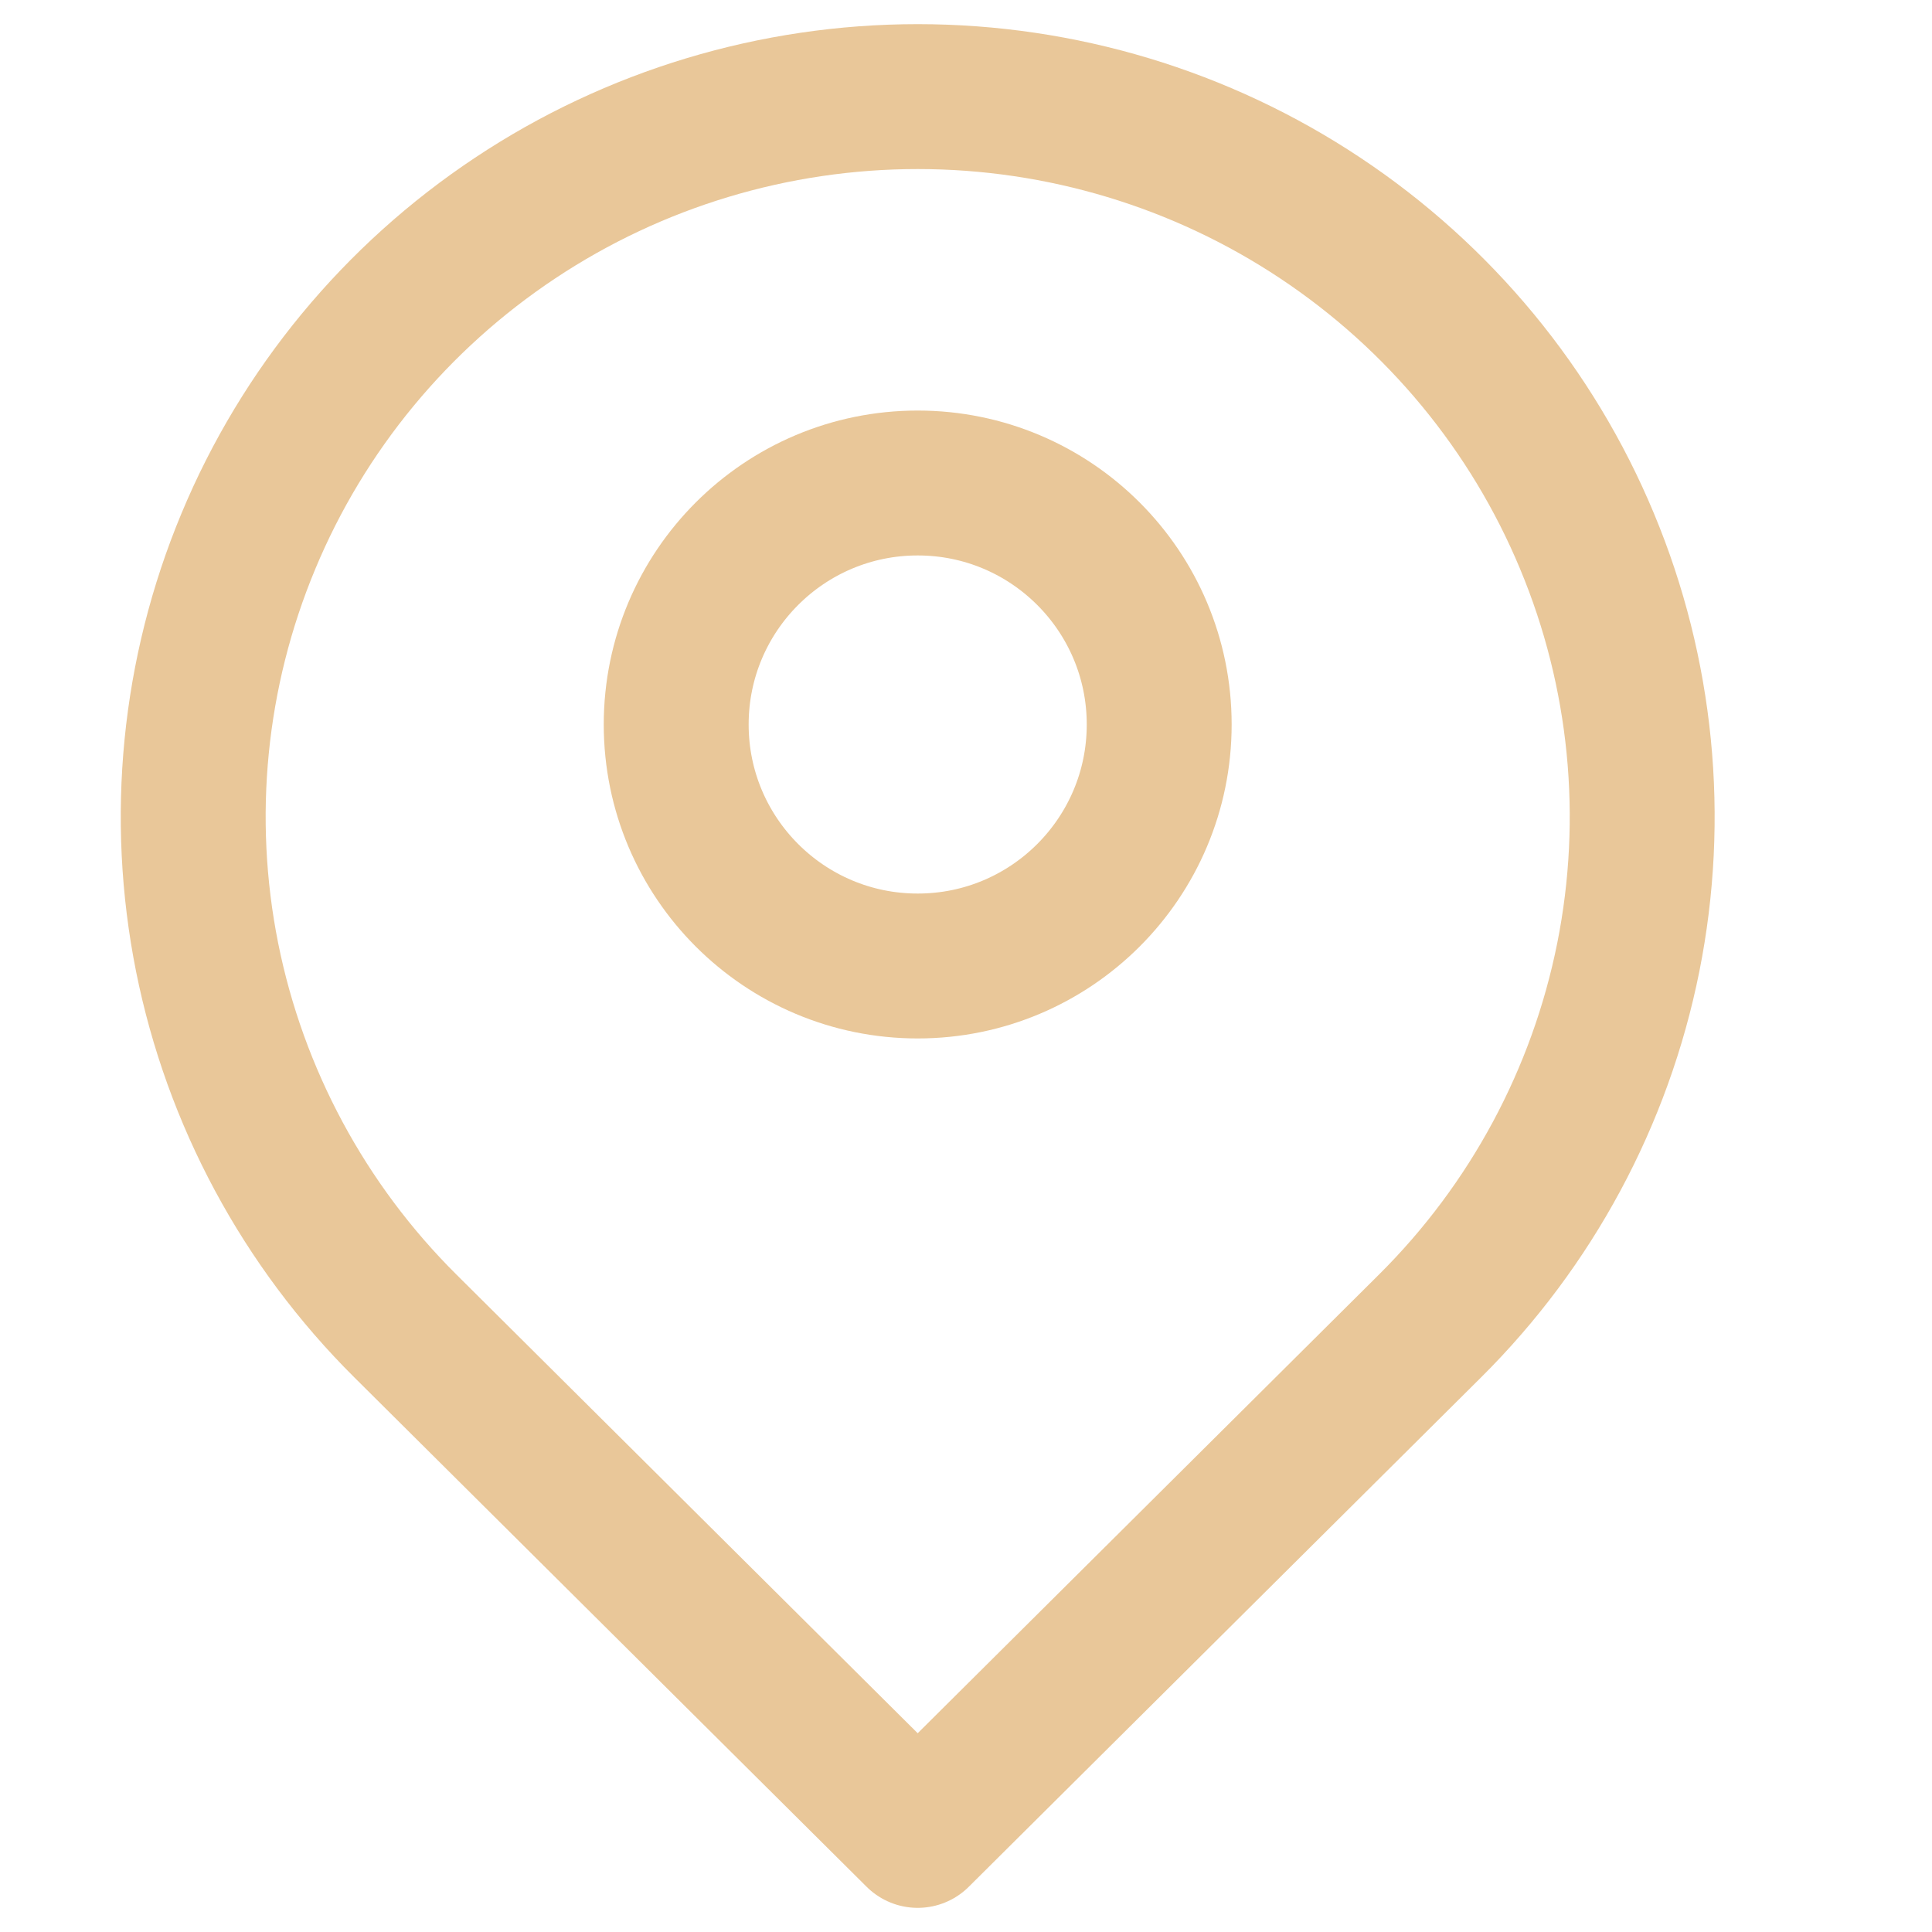 <?xml version="1.0" encoding="UTF-8"?> <svg xmlns="http://www.w3.org/2000/svg" width="20" height="20" viewBox="0 0 20 20" fill="none"><path d="M14.803 13.727C15.852 12.685 16.566 11.357 16.856 9.91C17.145 8.464 16.997 6.965 16.429 5.603C15.862 4.24 14.9 3.076 13.667 2.257C12.434 1.437 10.983 1 9.5 1C8.017 1 6.566 1.437 5.333 2.257C4.1 3.076 3.138 4.24 2.571 5.603C2.003 6.965 1.855 8.464 2.144 9.91C2.434 11.357 3.148 12.685 4.197 13.727L9.5 19L14.803 13.727Z" stroke="#E9C799" stroke-width="1.5" stroke-linecap="round" stroke-linejoin="round"></path><circle cx="9.5" cy="7.5" r="2.5" stroke="#E9C799" stroke-width="1.5" stroke-linecap="round" stroke-linejoin="round"></circle></svg> 